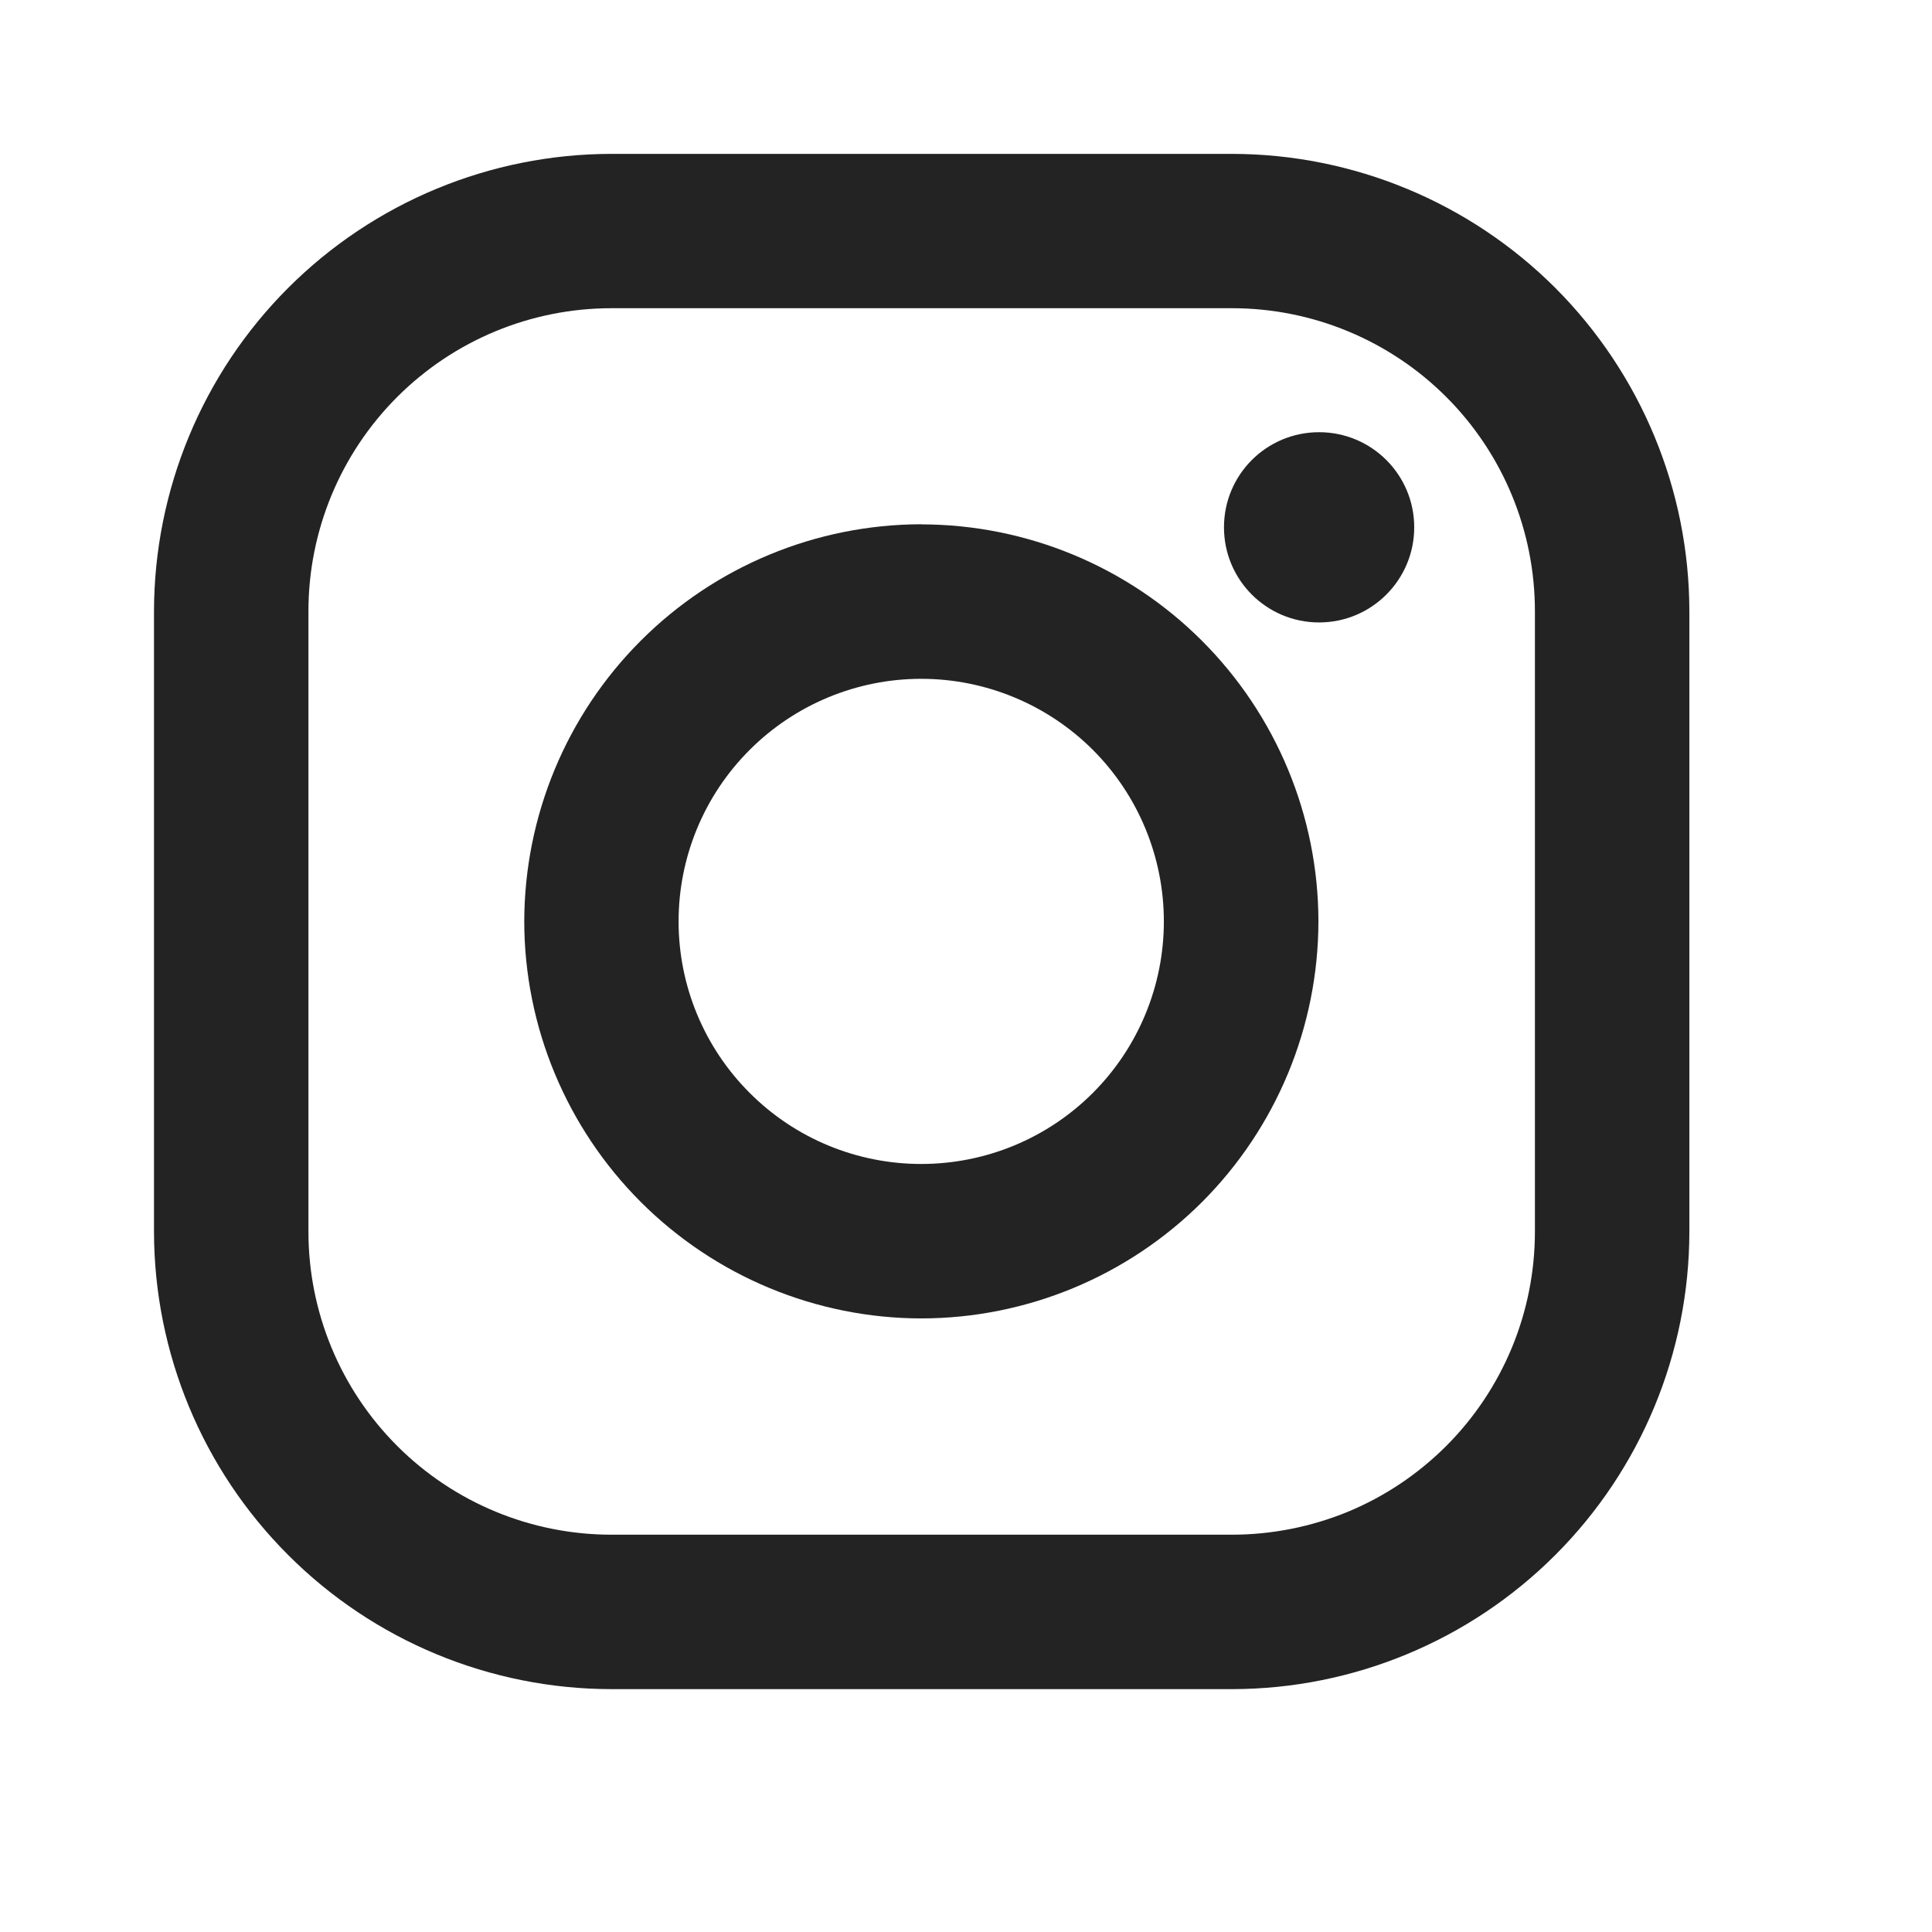 <svg width="17" height="17" viewBox="0 0 17 17" fill="none" xmlns="http://www.w3.org/2000/svg">
<path d="M10.84 1.354H5.38C4.313 1.355 3.29 1.779 2.535 2.534C1.781 3.288 1.357 4.311 1.355 5.378L1.355 10.839C1.357 11.906 1.781 12.929 2.536 13.683C3.29 14.438 4.313 14.862 5.38 14.863H10.841C11.908 14.862 12.931 14.437 13.685 13.683C14.44 12.928 14.864 11.905 14.865 10.838V5.378C14.864 4.311 14.439 3.288 13.685 2.533C12.93 1.779 11.907 1.355 10.84 1.354V1.354ZM13.506 10.838C13.506 11.188 13.437 11.535 13.303 11.859C13.169 12.182 12.973 12.476 12.726 12.723C12.478 12.971 12.184 13.168 11.861 13.302C11.537 13.435 11.19 13.504 10.84 13.504H5.38C4.673 13.504 3.995 13.223 3.495 12.723C2.995 12.223 2.714 11.545 2.714 10.838V5.378C2.714 4.671 2.995 3.993 3.495 3.493C3.995 2.993 4.673 2.712 5.38 2.712H10.841C11.548 2.712 12.226 2.993 12.726 3.493C13.226 3.993 13.506 4.671 13.506 5.378V10.839V10.838Z" fill="#232323"/>
<path d="M8.106 4.613C7.18 4.615 6.292 4.983 5.638 5.638C4.983 6.293 4.615 7.181 4.613 8.107C4.614 9.033 4.983 9.921 5.638 10.576C6.293 11.231 7.181 11.6 8.107 11.601C9.033 11.6 9.921 11.232 10.577 10.577C11.232 9.921 11.6 9.033 11.601 8.107C11.6 7.181 11.231 6.293 10.576 5.638C9.921 4.983 9.033 4.615 8.106 4.614V4.613ZM8.106 10.242C7.54 10.242 6.997 10.018 6.597 9.617C6.196 9.217 5.971 8.674 5.971 8.108C5.971 7.541 6.196 6.998 6.597 6.598C6.997 6.198 7.54 5.973 8.106 5.973C8.672 5.973 9.215 6.198 9.616 6.598C10.016 6.998 10.241 7.541 10.241 8.108C10.241 8.674 10.016 9.217 9.616 9.617C9.215 10.018 8.672 10.242 8.106 10.242Z" fill="#232323"/>
<path d="M11.607 5.477C12.069 5.477 12.444 5.102 12.444 4.64C12.444 4.177 12.069 3.803 11.607 3.803C11.144 3.803 10.77 4.177 10.77 4.64C10.77 5.102 11.144 5.477 11.607 5.477Z" fill="#232323"/>
</svg>
